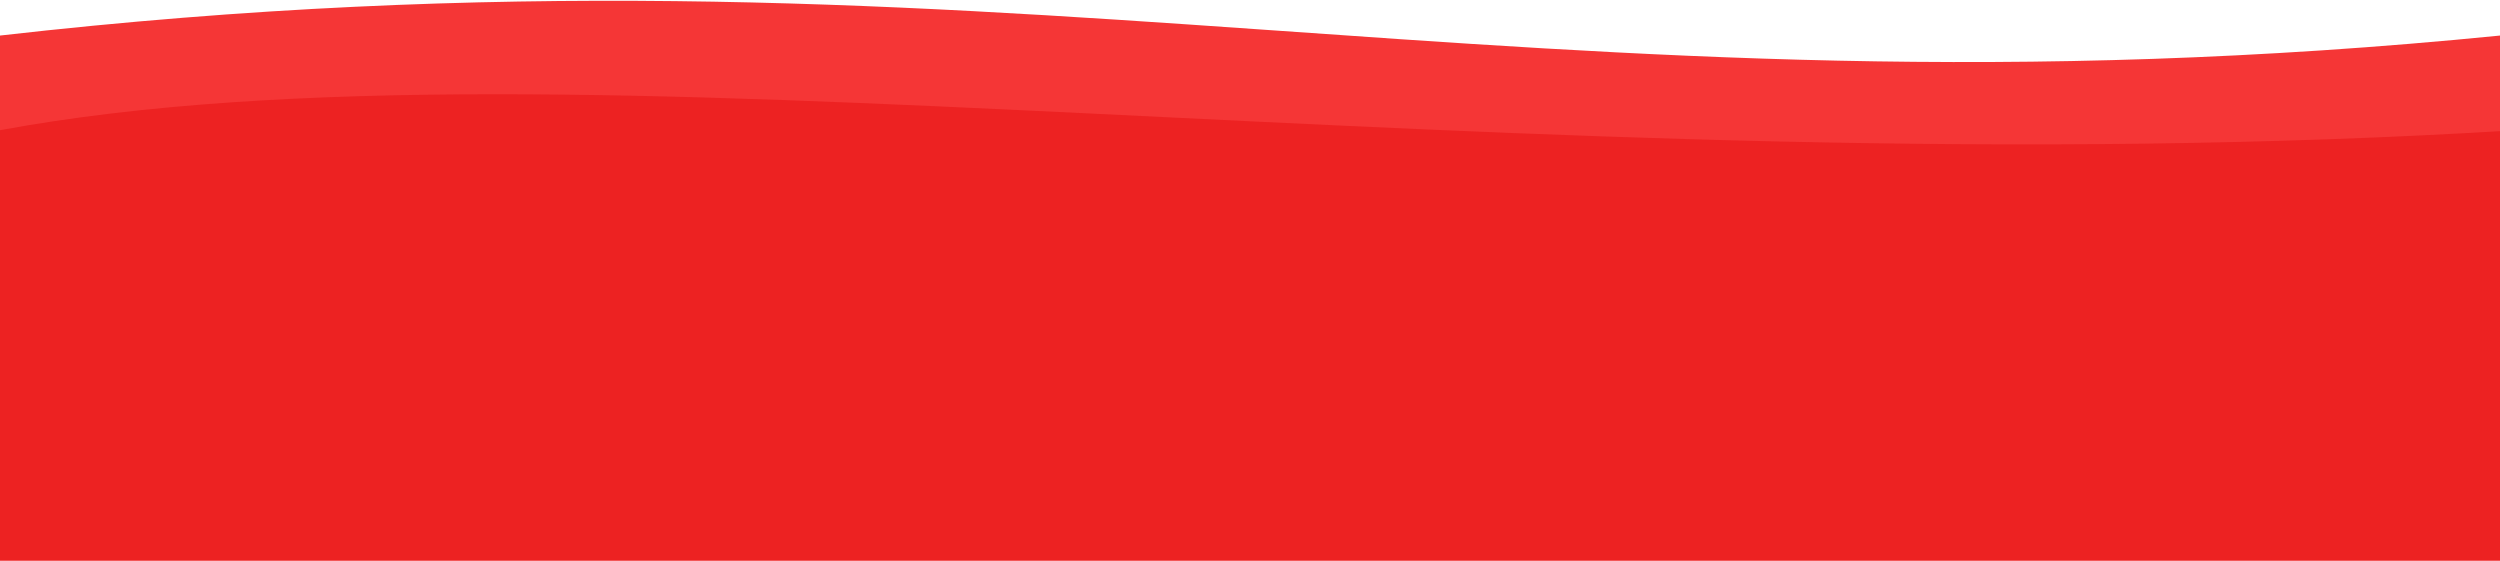 <svg width="1512" height="339" viewBox="0 0 1512 339" fill="none" xmlns="http://www.w3.org/2000/svg">
<path d="M0 21.5C605 -47.501 921 80.5 1512 21.5V353.5H0V21.5Z" fill="#F53636"/>
<path d="M0 78.744C346.778 14.694 912.495 116.273 1522 78.744V411H0V78.744Z" fill="#ED2222"/>
</svg>
